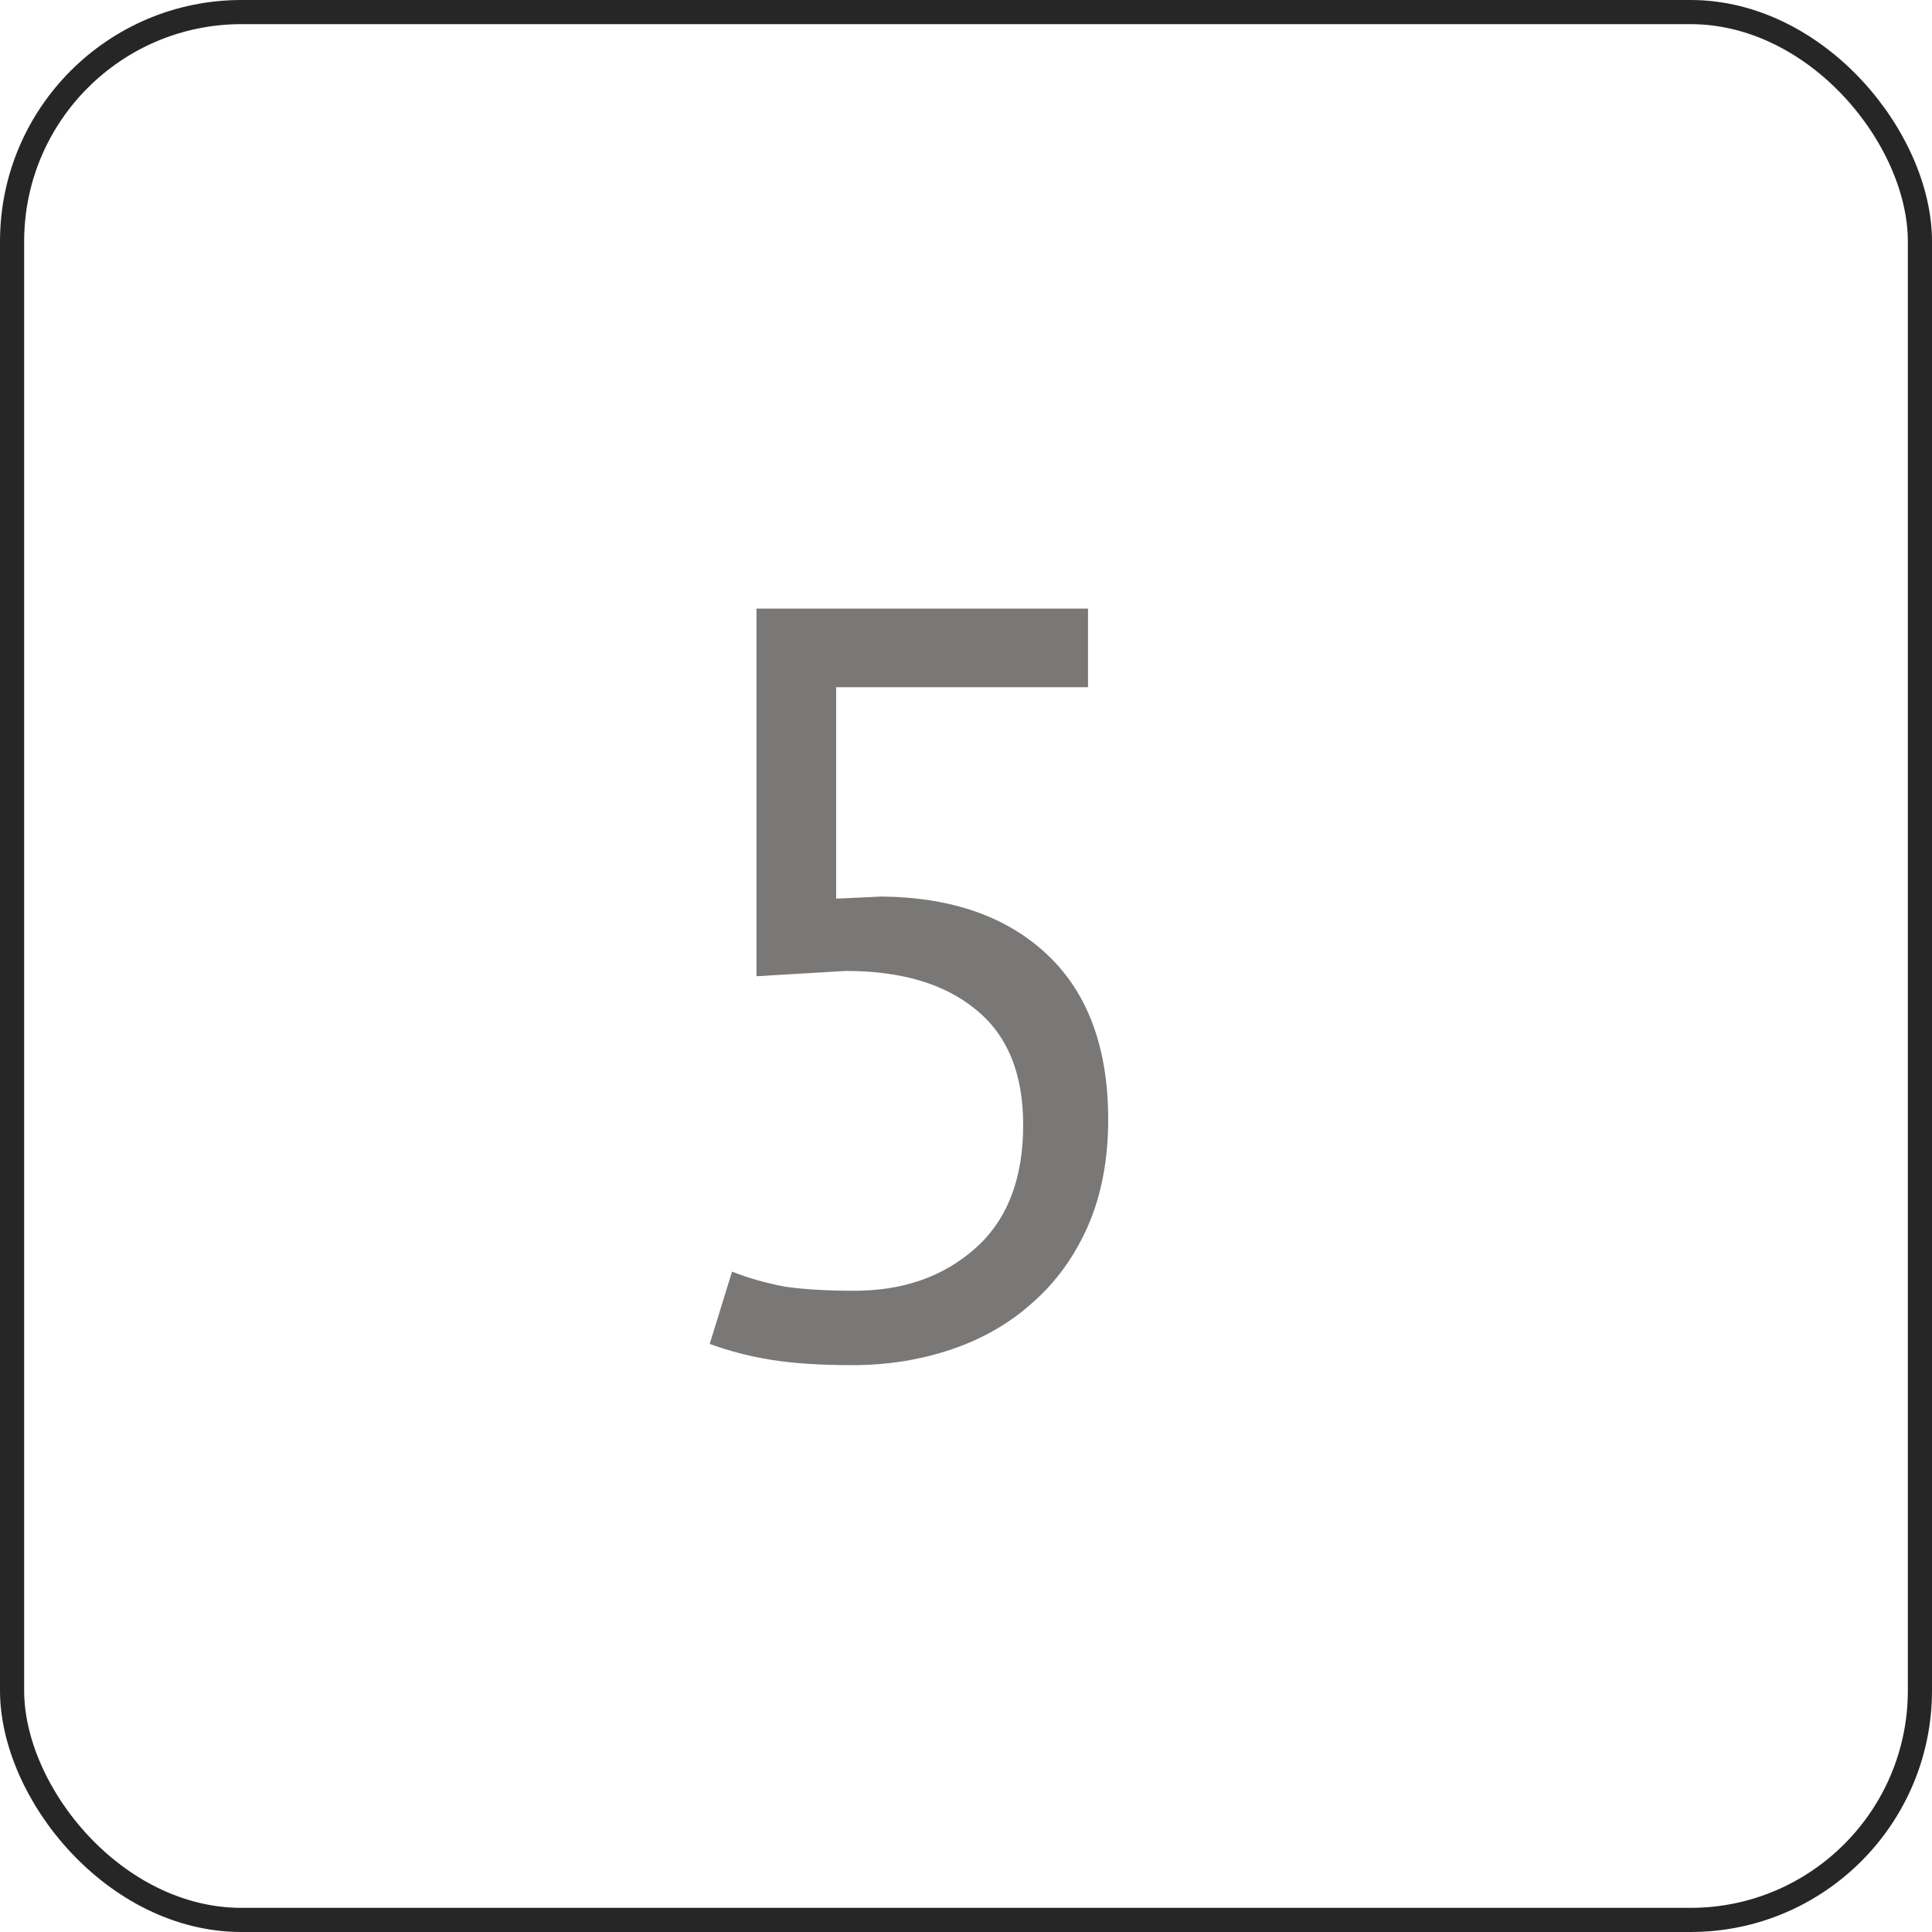 <?xml version="1.0" encoding="UTF-8"?> <svg xmlns="http://www.w3.org/2000/svg" width="40" height="40" viewBox="0 0 40 40" fill="none"><rect x="0.25" y="0.25" width="39.5" height="39.5" rx="4.75" stroke="#262626" stroke-width="0.5"></rect><path d="M17.686 26.724C18.698 26.724 19.534 26.431 20.194 25.844C20.854 25.257 21.184 24.407 21.184 23.292C21.184 22.221 20.854 21.422 20.194 20.894C19.549 20.366 18.654 20.102 17.51 20.102L15.662 20.212V12.6H22.526V14.228H17.312V18.606L18.258 18.562C19.71 18.577 20.854 18.98 21.69 19.772C22.526 20.564 22.944 21.701 22.944 23.182C22.944 24.003 22.805 24.737 22.526 25.382C22.247 26.013 21.866 26.541 21.382 26.966C20.913 27.391 20.355 27.714 19.71 27.934C19.065 28.154 18.375 28.264 17.642 28.264C16.982 28.264 16.425 28.227 15.97 28.154C15.515 28.081 15.09 27.971 14.694 27.824L15.156 26.328C15.493 26.46 15.853 26.563 16.234 26.636C16.63 26.695 17.114 26.724 17.686 26.724Z" fill="#797877"></path></svg> 